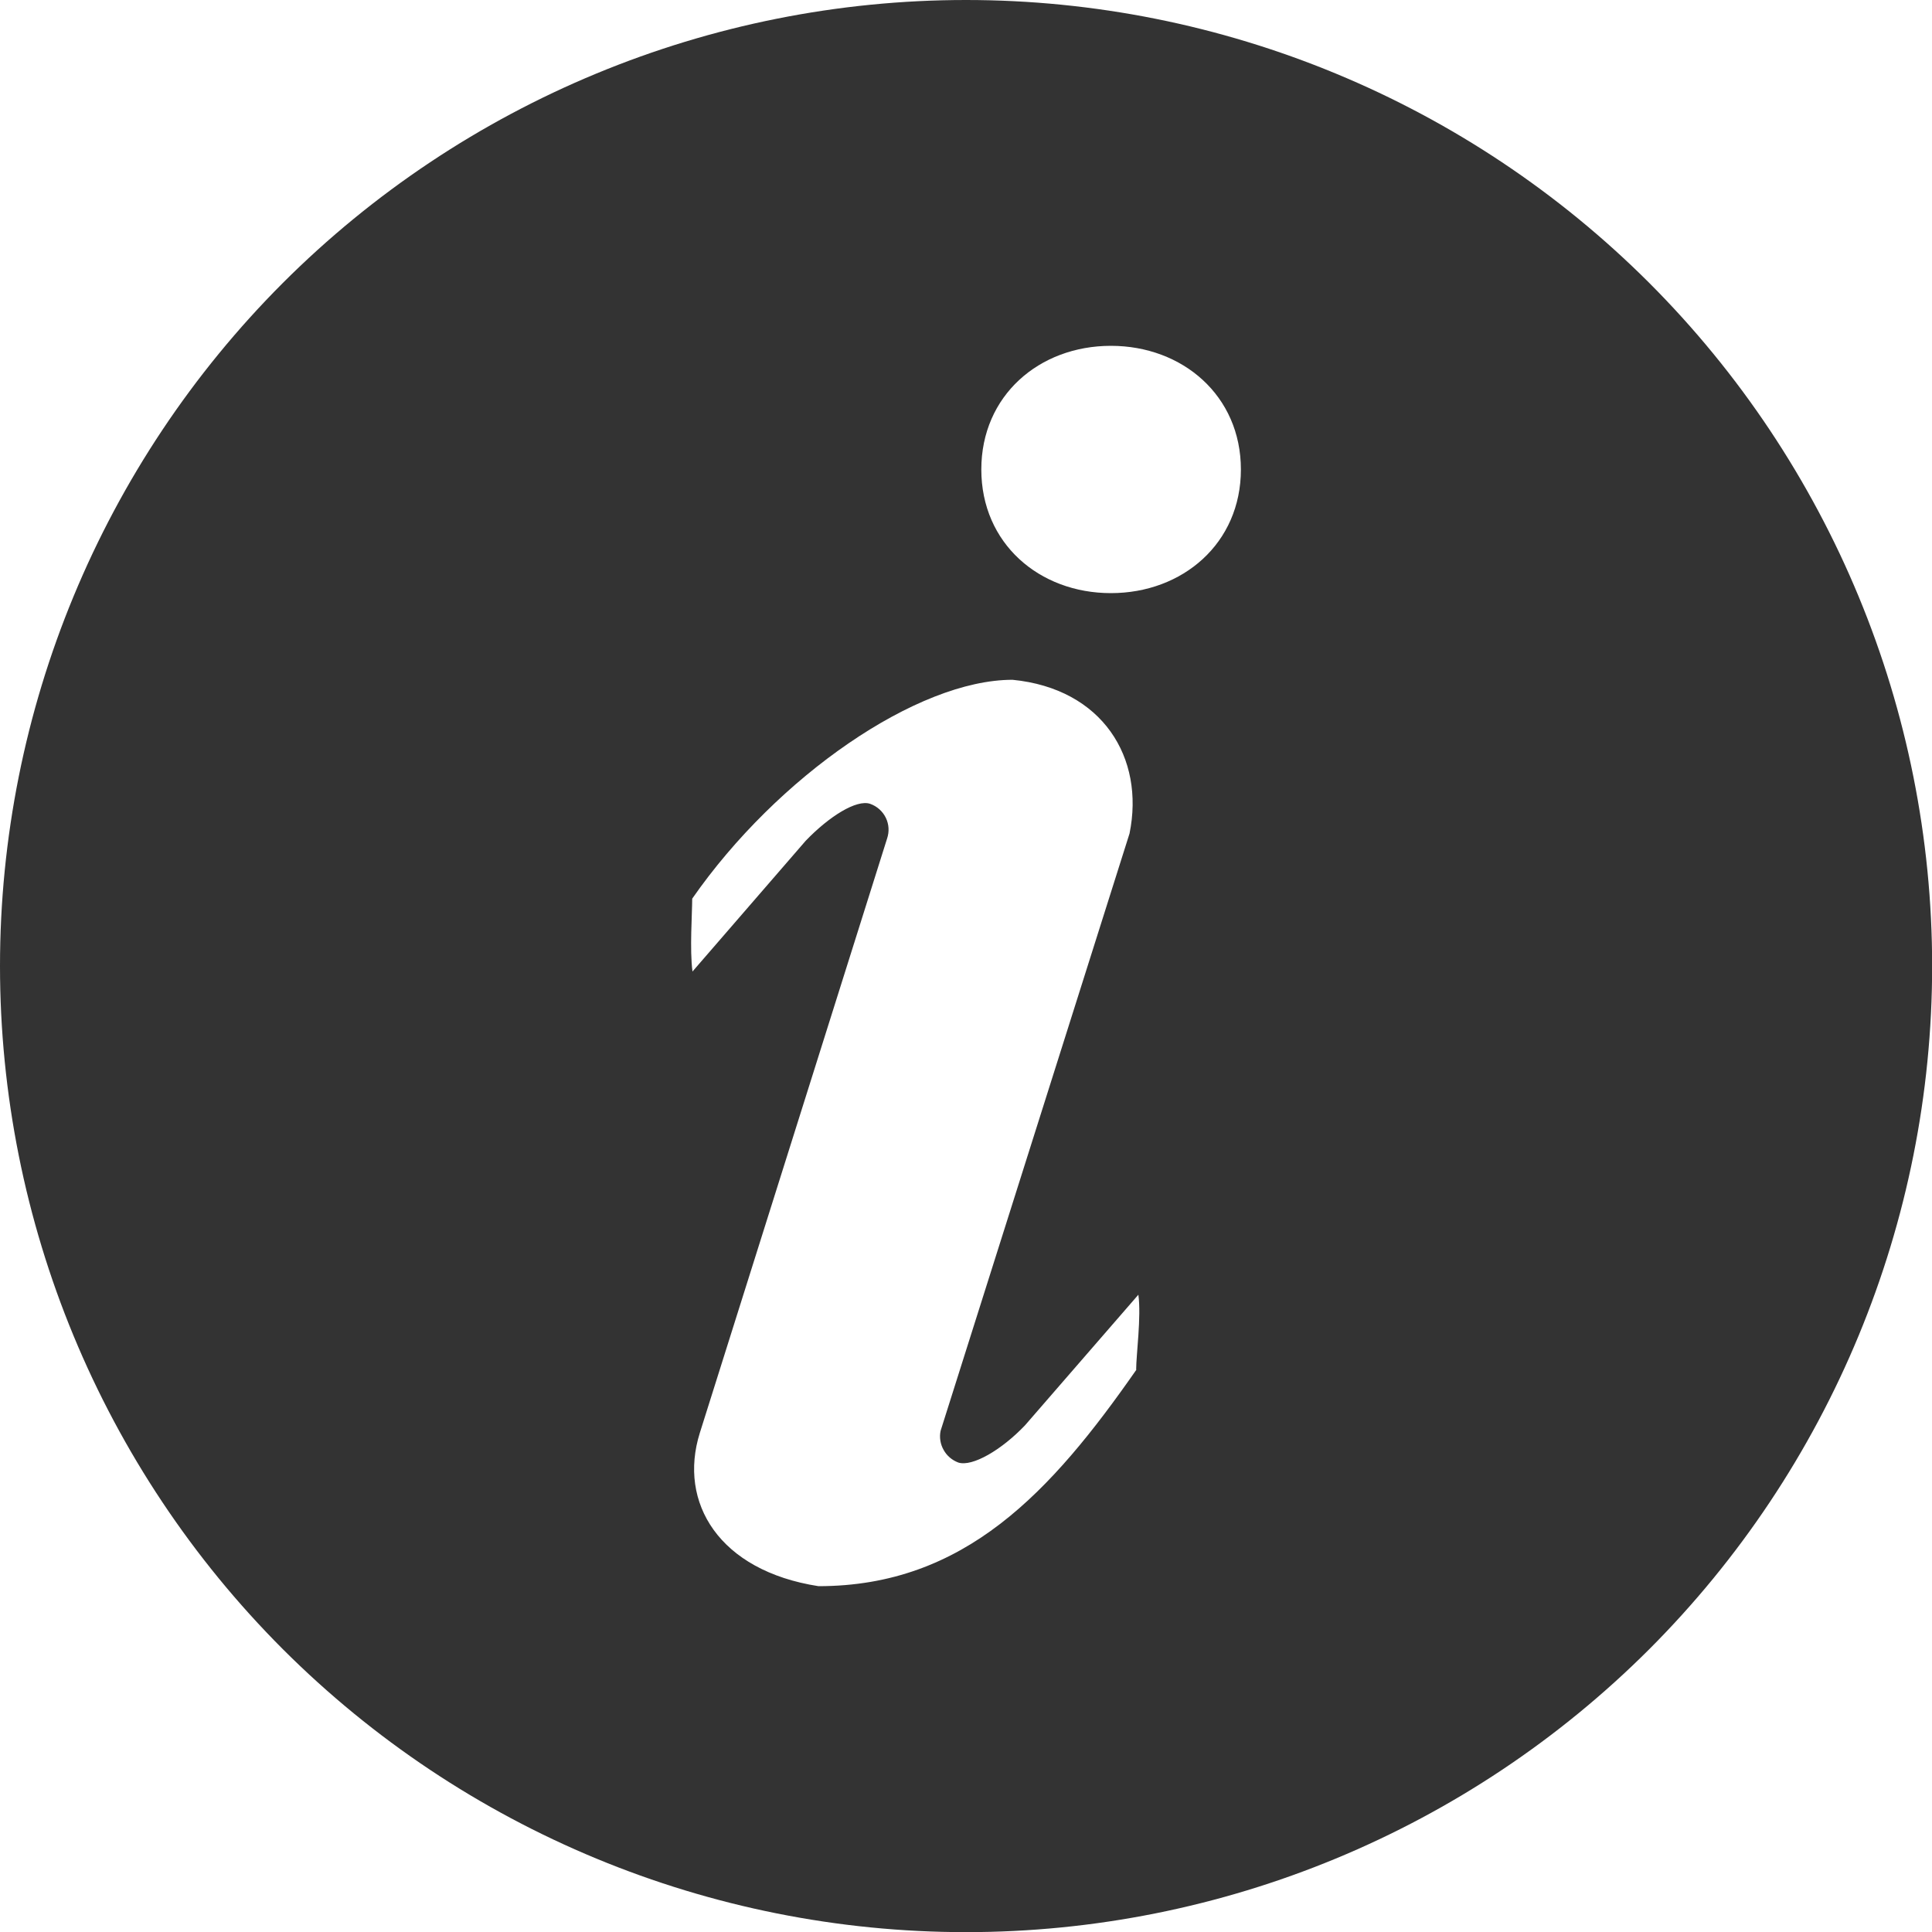 <svg width="14" height="14" viewBox="0 0 14 14" fill="none" xmlns="http://www.w3.org/2000/svg">
<path d="M7 0C8.857 0 10.638 0.738 11.951 2.05C13.263 3.363 14.001 5.144 14.001 7C14.001 8.857 13.263 10.638 11.951 11.951C10.638 13.263 8.857 14.001 7 14.001C5.144 14.001 3.363 13.263 2.05 11.951C0.738 10.638 0 8.857 0 7C0 5.144 0.738 3.363 2.05 2.05C3.363 0.738 5.144 0 7 0ZM8.05 4.298C8.57 4.298 8.992 3.937 8.992 3.402C8.992 2.867 8.569 2.506 8.05 2.506C7.53 2.506 7.111 2.867 7.111 3.402C7.111 3.937 7.53 4.298 8.05 4.298ZM8.233 9.925C8.233 9.818 8.271 9.54 8.249 9.382L7.428 10.328C7.258 10.507 7.045 10.631 6.944 10.598C6.899 10.581 6.861 10.549 6.838 10.507C6.814 10.465 6.806 10.415 6.816 10.368L8.185 6.04C8.297 5.491 7.989 4.99 7.337 4.926C6.647 4.926 5.633 5.625 5.016 6.512C5.016 6.618 4.997 6.882 5.018 7.04L5.838 6.093C6.008 5.916 6.207 5.791 6.306 5.825C6.356 5.843 6.396 5.879 6.419 5.926C6.442 5.973 6.445 6.027 6.428 6.077L5.071 10.384C4.913 10.888 5.21 11.382 5.931 11.494C6.99 11.494 7.617 10.812 8.235 9.925H8.233Z" fill="#333333"/>
</svg>
